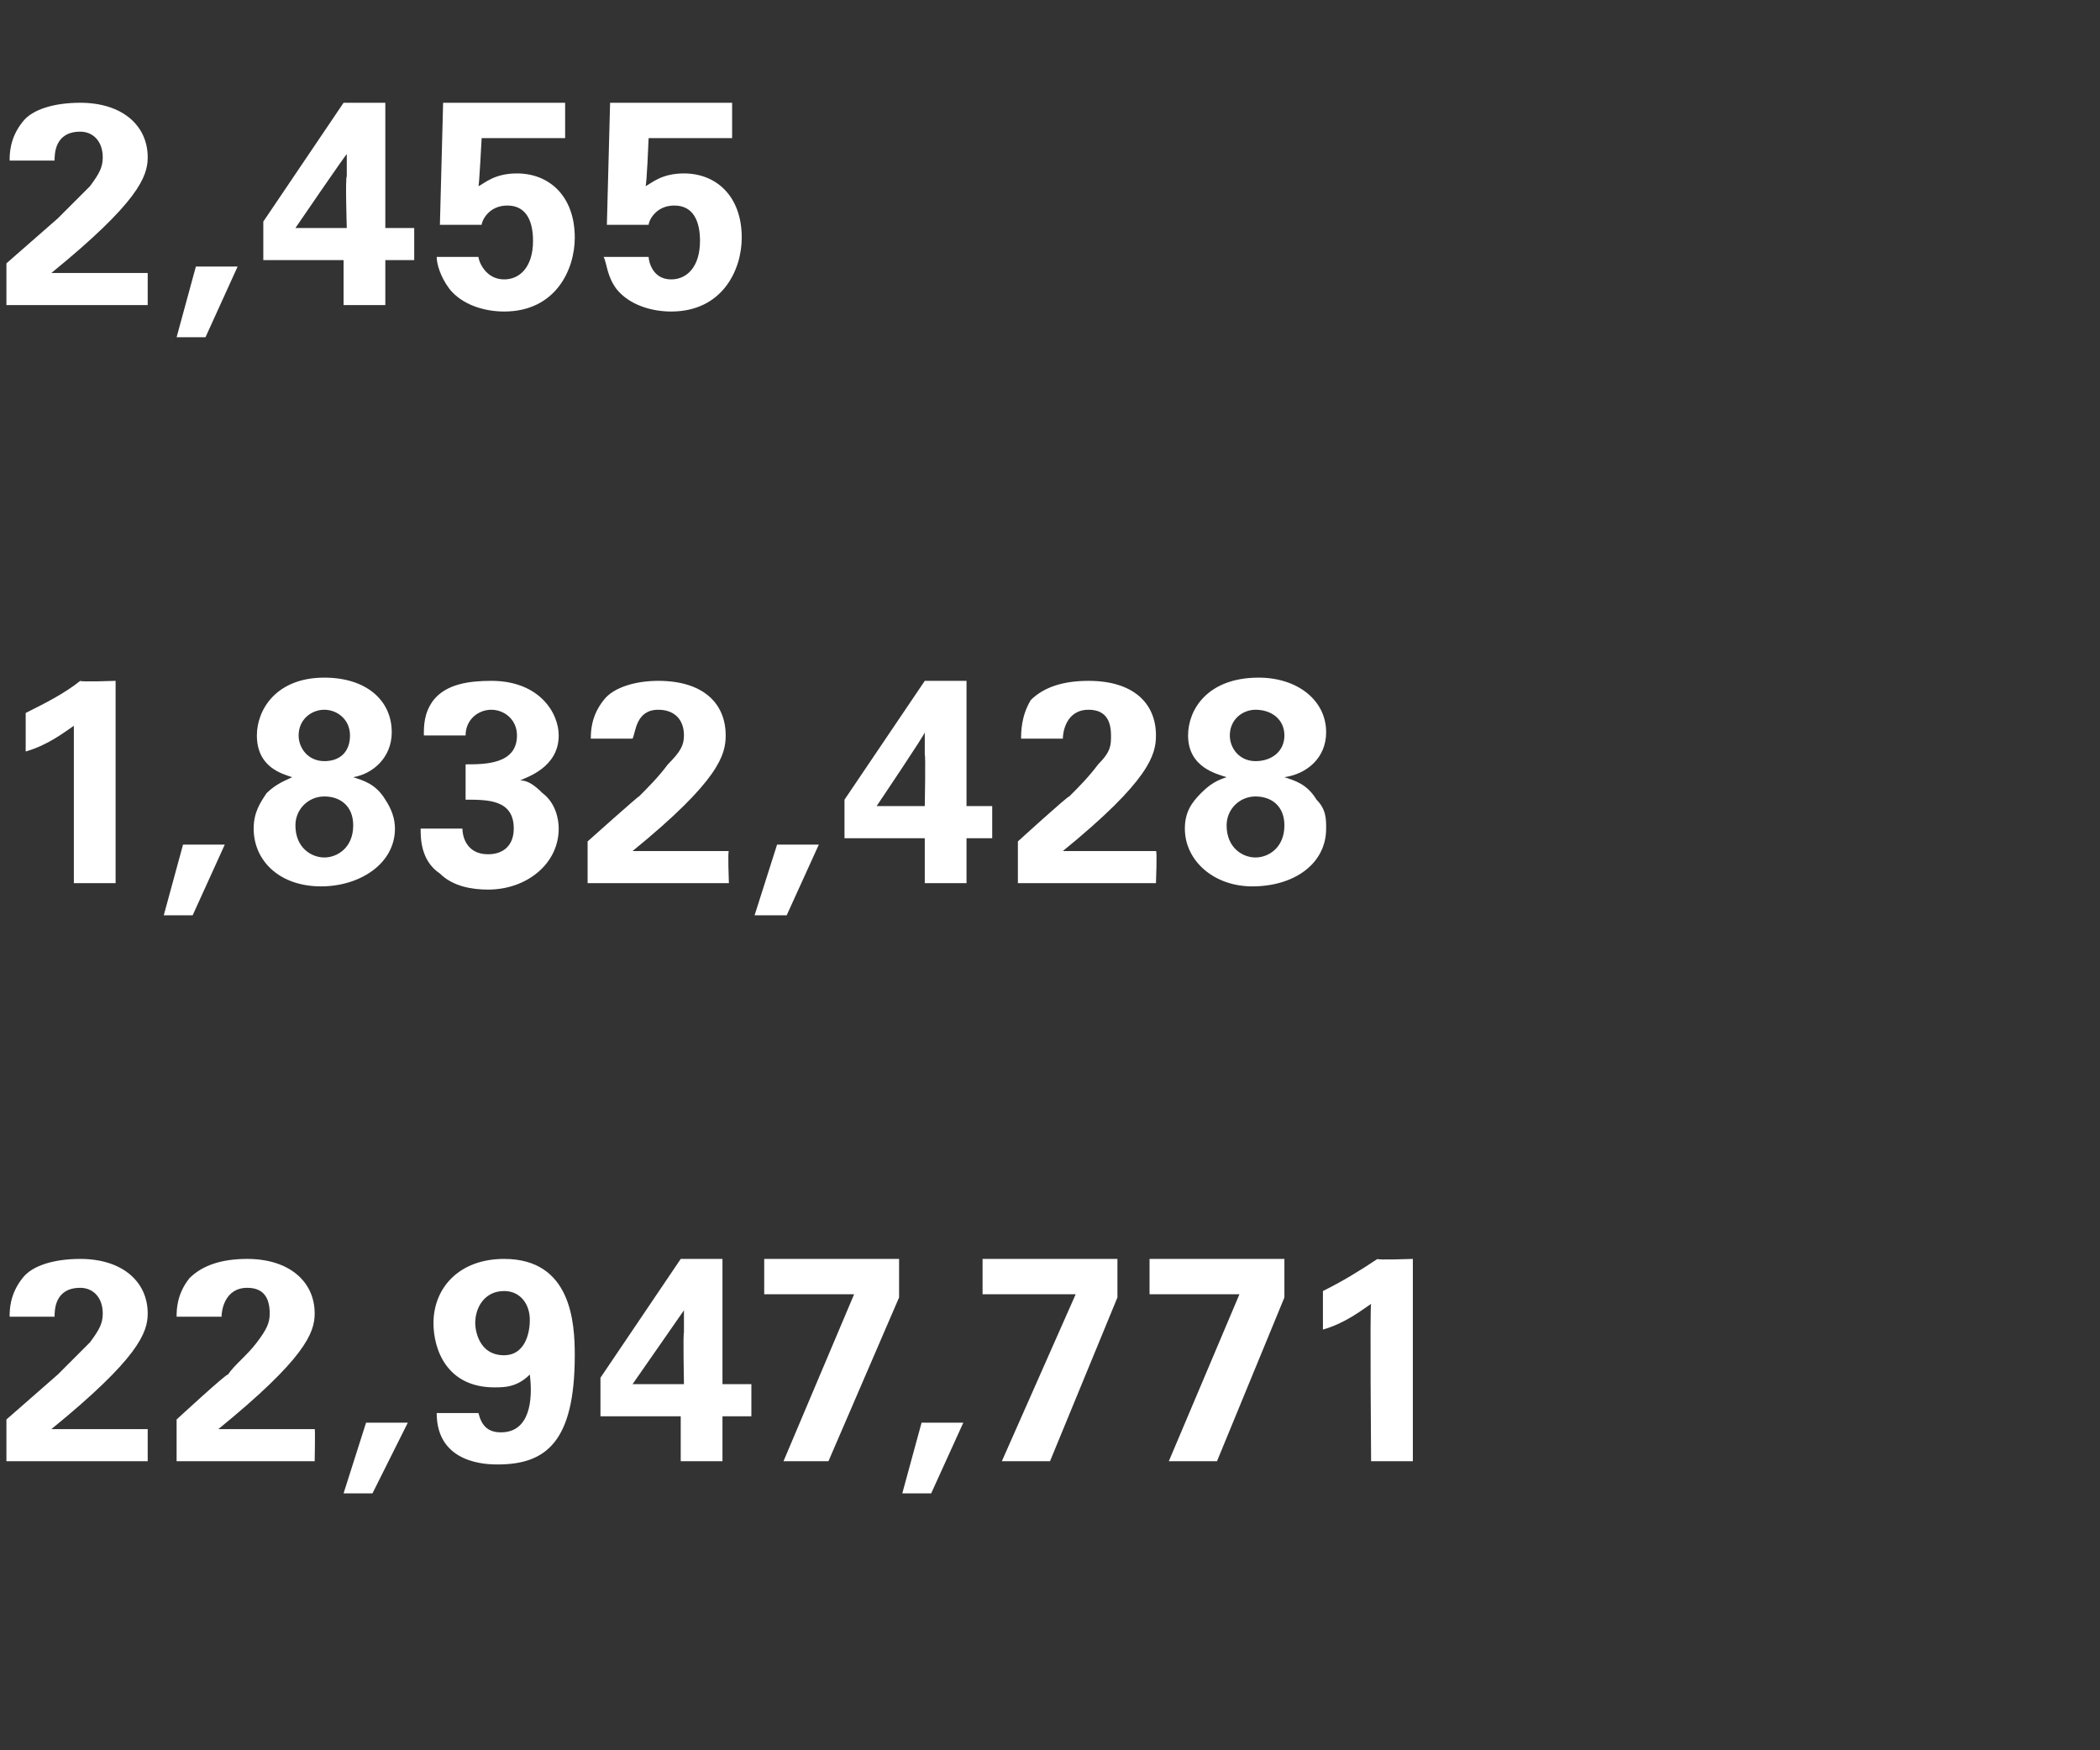 <?xml version="1.0" standalone="no"?><!DOCTYPE svg PUBLIC "-//W3C//DTD SVG 1.1//EN" "http://www.w3.org/Graphics/SVG/1.1/DTD/svg11.dtd"><svg xmlns="http://www.w3.org/2000/svg" version="1.1" width="65.4px" height="54.5px" viewBox="0 -3 65.4 54.5" style="top:-3px"><rect x="0" y="-3" width="65.4" height="54.5" fill="#333333" stroke="none"/><desc>2,455 1,832,428 22,947,771</desc><defs/><g id="Polygon125163"><path d="m.2 41.2l1.6-1.4l1-1c.3-.4.4-.6.4-.9c0-.5-.3-.8-.7-.8c-.8 0-.8.7-.8.9H.3c0-.2 0-.7.4-1.2c.3-.4 1-.6 1.8-.6c1.3 0 2.1.7 2.1 1.7c0 .6-.3 1.4-3 3.6h3v1H.2v-1.3zm5.3 0s1.56-1.44 1.6-1.4c.2-.3.6-.6.9-1c.3-.4.4-.6.4-.9c0-.5-.2-.8-.7-.8c-.7 0-.8.7-.8.9H5.5c0-.2 0-.7.4-1.2c.4-.4 1-.6 1.8-.6c1.3 0 2.1.7 2.1 1.7c0 .6-.3 1.4-3 3.6h3c.02-.03 0 1 0 1H5.5v-1.3zm7.2.1l-1.1 2.2h-.9l.7-2.2h1.3zm2.2-.3c.1.4.3.6.7.6c.9 0 1-1 .9-1.8c-.4.4-.8.4-1.1.4c-1.5 0-1.9-1.2-1.9-2c0-1.1.8-2 2.2-2c2.1 0 2.2 2 2.2 3c0 2.7-.9 3.4-2.4 3.4c-.3 0-1.9 0-1.9-1.6h1.3zm1.6-2.9c0-.5-.3-.9-.8-.9c-.6 0-.9.5-.9 1c0 .2.1 1 .9 1c.6 0 .8-.6.8-1.1zm2.2 3v-1.2l2.5-3.7h1.3v3.9h.9v1h-.9v1.4h-1.3v-1.4h-2.5zm1-1h1.6s-.03-1.61 0-1.6v-.7l-1.6 2.3zm4.1-3.9h4.2v1.2l-2.2 5.1h-1.4l2.2-5.2h-2.8v-1.1zm6.2 5.1l-1 2.2h-.9l.6-2.2h1.3zm.6-5.1h4.2v1.2l-2.1 5.1h-1.5l2.3-5.2h-2.9v-1.1zm5.2 0h4.2v1.2l-2.1 5.1h-1.5l2.2-5.2h-2.8v-1.1zm5.4 1c.6-.3 1.1-.6 1.7-1c-.04.04 1.1 0 1.1 0v6.3h-1.3s-.04-4.86 0-4.9c-.3.2-.8.6-1.5.8v-1.2z" stroke="none" fill="#fff"/></g><g id="Polygon125162"><path d="m.8 19.2c.6-.3 1.2-.6 1.7-1c0 .04 1.1 0 1.1 0v6.3H2.3v-4.9c-.3.2-.8.6-1.5.8v-1.2zM7 23.3l-1 2.2h-.9l.6-2.2h1.3zm1-3.4c0-.8.6-1.8 2.1-1.8c1.3 0 2.1.7 2.1 1.7c0 .8-.6 1.3-1.2 1.4c.3.1.7.2 1 .7c.2.3.3.6.3.9c0 1.1-1.1 1.8-2.3 1.8c-1.3 0-2.1-.8-2.1-1.8c0-.5.2-.8.4-1.1c.3-.3.6-.4.8-.5c-.3-.1-1.1-.3-1.1-1.3zm2.9 0c0-.5-.4-.8-.8-.8c-.4 0-.8.3-.8.8c0 .4.3.8.8.8c.5 0 .8-.3.8-.8zm.1 2.8c0-.6-.4-.9-.9-.9c-.5 0-.9.4-.9.9c0 .7.5 1 .9 1c.4 0 .9-.3.9-1zm3.4.1c0 .2.1.8.8.8c.5 0 .8-.3.8-.8c0-.9-.8-.9-1.5-.9v-1.1c.6 0 1.6 0 1.6-.9c0-.5-.4-.8-.8-.8c-.4 0-.8.3-.8.8h-1.3c0-.3 0-.7.3-1.1c.4-.5 1.1-.6 1.8-.6c1.5 0 2.1 1 2.1 1.7c0 1-1 1.3-1.2 1.4c.2 0 .4.1.7.4c.4.3.5.8.5 1.1c0 1.1-1 1.9-2.2 1.9c-.5 0-1.1-.1-1.5-.5c-.6-.4-.6-1.1-.6-1.4h1.3zm3.9.4s1.61-1.44 1.6-1.4c.3-.3.6-.6.9-1c.4-.4.5-.6.5-.9c0-.5-.3-.8-.8-.8c-.7 0-.7.7-.8.9h-1.3c0-.2 0-.7.4-1.2c.3-.4 1-.6 1.7-.6c1.4 0 2.1.7 2.1 1.7c0 .6-.2 1.4-2.9 3.6h3c-.04-.03 0 1 0 1h-4.4v-1.3zm7.2.1l-1 2.2h-1l.7-2.2h1.3zm.8-.2v-1.2l2.5-3.7h1.3v3.9h.8v1h-.8v1.4h-1.3v-1.4h-2.5zm1-1h1.5s.03-1.61 0-1.6v-.7c.05 0-1.5 2.3-1.5 2.3zm4.4 1.1s1.58-1.44 1.6-1.4c.3-.3.6-.6.9-1c.4-.4.4-.6.4-.9c0-.5-.2-.8-.7-.8c-.7 0-.8.7-.8.9h-1.3c0-.2 0-.7.3-1.2c.4-.4 1-.6 1.8-.6c1.4 0 2.1.7 2.1 1.7c0 .6-.2 1.4-2.9 3.6h2.9c.04-.03 0 1 0 1h-4.3v-1.3zm5.3-3.3c0-.8.6-1.8 2.2-1.8c1.2 0 2.1.7 2.1 1.7c0 .8-.6 1.3-1.3 1.4c.3.1.7.2 1 .7c.3.3.3.6.3.9c0 1.1-1 1.8-2.3 1.8c-1.2 0-2.1-.8-2.1-1.8c0-.5.2-.8.5-1.1c.3-.3.5-.4.8-.5c-.3-.1-1.2-.3-1.2-1.3zm3 0c0-.5-.4-.8-.9-.8c-.4 0-.8.3-.8.8c0 .4.3.8.8.8c.5 0 .9-.3.9-.8zm0 2.8c0-.6-.4-.9-.9-.9c-.5 0-.9.4-.9.9c0 .7.5 1 .9 1c.4 0 .9-.3.9-1z" stroke="none" fill="#fff"/></g><g id="Polygon125161"><path d="m.2 5.2l1.6-1.4l1-1c.3-.4.4-.6.4-.9c0-.5-.3-.8-.7-.8c-.8 0-.8.7-.8.9H.3c0-.2 0-.7.4-1.2C1 .4 1.7.2 2.5.2c1.3 0 2.1.7 2.1 1.7c0 .6-.3 1.4-3 3.6h3v1H.2V5.2zm7.2.1l-1 2.2h-.9l.6-2.2h1.3zm.8-.2V3.9L10.7.2h1.3v3.9h.9v1h-.9v1.4h-1.3V5.1H8.2zm1-1h1.6s-.05-1.61 0-1.6v-.7c-.03 0-1.6 2.3-1.6 2.3zm5.7.9c0 .1.2.7.8.7c.5 0 .9-.4.9-1.2c0-.6-.2-1.1-.8-1.1c-.6 0-.8.5-.8.6h-1.3l.1-3.8h3.8v1.1H15s-.08 1.53-.1 1.5c.2-.1.5-.4 1.2-.4c1 0 1.8.7 1.8 2c0 1-.6 2.3-2.2 2.3c-.6 0-1.3-.2-1.7-.7c-.3-.4-.4-.8-.4-1h1.3zm5.3 0c0 .1.1.7.7.7c.5 0 .9-.4.9-1.2c0-.6-.2-1.1-.8-1.1c-.6 0-.8.5-.8.6h-1.3L19 .2h3.8v1.1h-2.6s-.06 1.53-.1 1.5c.2-.1.5-.4 1.2-.4c1 0 1.8.7 1.8 2c0 1-.6 2.3-2.2 2.3c-.6 0-1.3-.2-1.7-.7c-.3-.4-.3-.8-.4-1h1.4z" stroke="none" fill="#fff"/></g></svg>